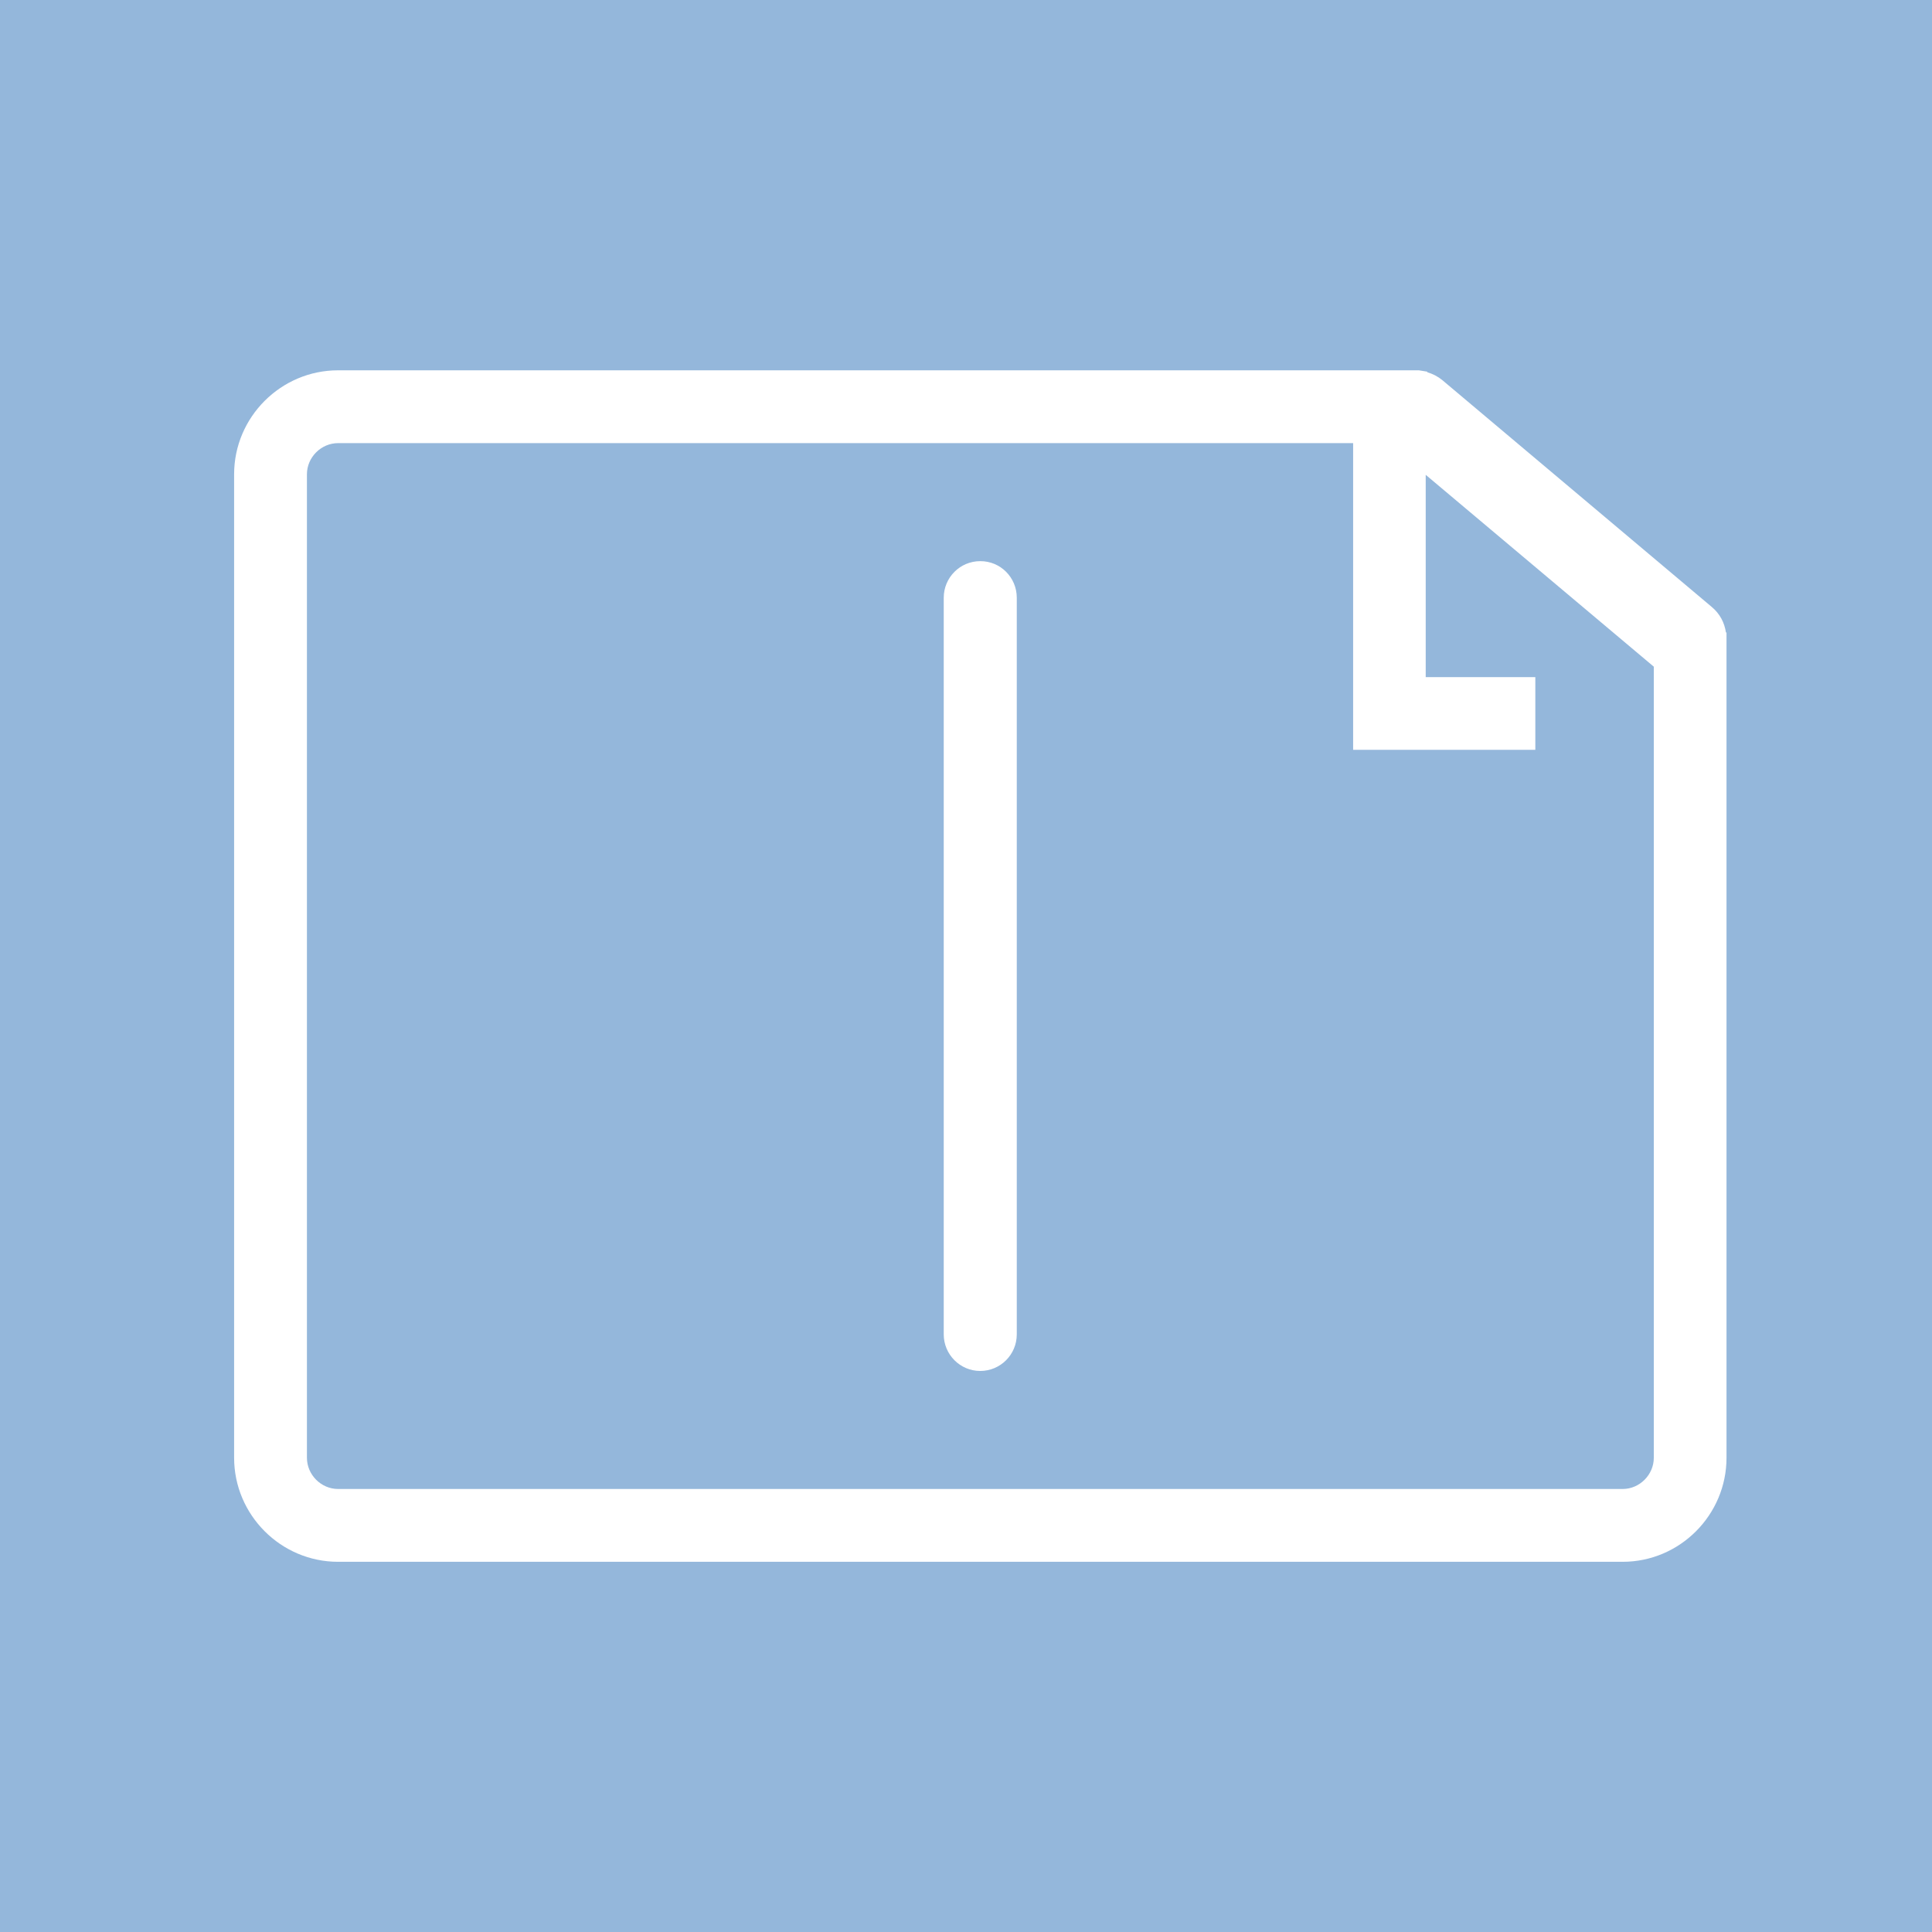 <svg version="1.1" id="Layer_1" xmlns="http://www.w3.org/2000/svg" xmlns:xlink="http://www.w3.org/1999/xlink" x="0px" y="0px"
	 width="17.008px" height="17.008px" viewBox="0 0 17.008 17.008" enable-background="new 0 0 17.008 17.008" xml:space="preserve">
<rect fill="#94B7DB" width="17.008" height="17.009"/>
<path fill="#FFFFFF" d="M2.702,12.833c0,0.15,0.125,0.275,0.274,0.275h11.309c0.149,0,0.274-0.125,0.274-0.275V5.869L12.551,4.18
	v1.781h0.965v0.64h-1.604v-2.7H2.976c-0.149,0-0.274,0.125-0.274,0.274V12.833z M2.976,3.26h9.515l0.074,0.012v0.005
	c0.048,0.014,0.093,0.037,0.133,0.07l2.371,1.996c0.072,0.06,0.113,0.14,0.125,0.226l0.005-0.002v7.266
	c0,0.504-0.411,0.916-0.914,0.916H2.976c-0.503,0-0.915-0.412-0.915-0.916V4.175C2.061,3.672,2.473,3.26,2.976,3.26"/>
<path fill="#FFFFFF" d="M8.951,5.262v6.485c0,0.178-0.144,0.322-0.322,0.322c-0.177,0-0.321-0.145-0.321-0.322V5.262
	c0-0.178,0.144-0.322,0.321-0.322C8.807,4.939,8.951,5.083,8.951,5.262"/>
</svg>
